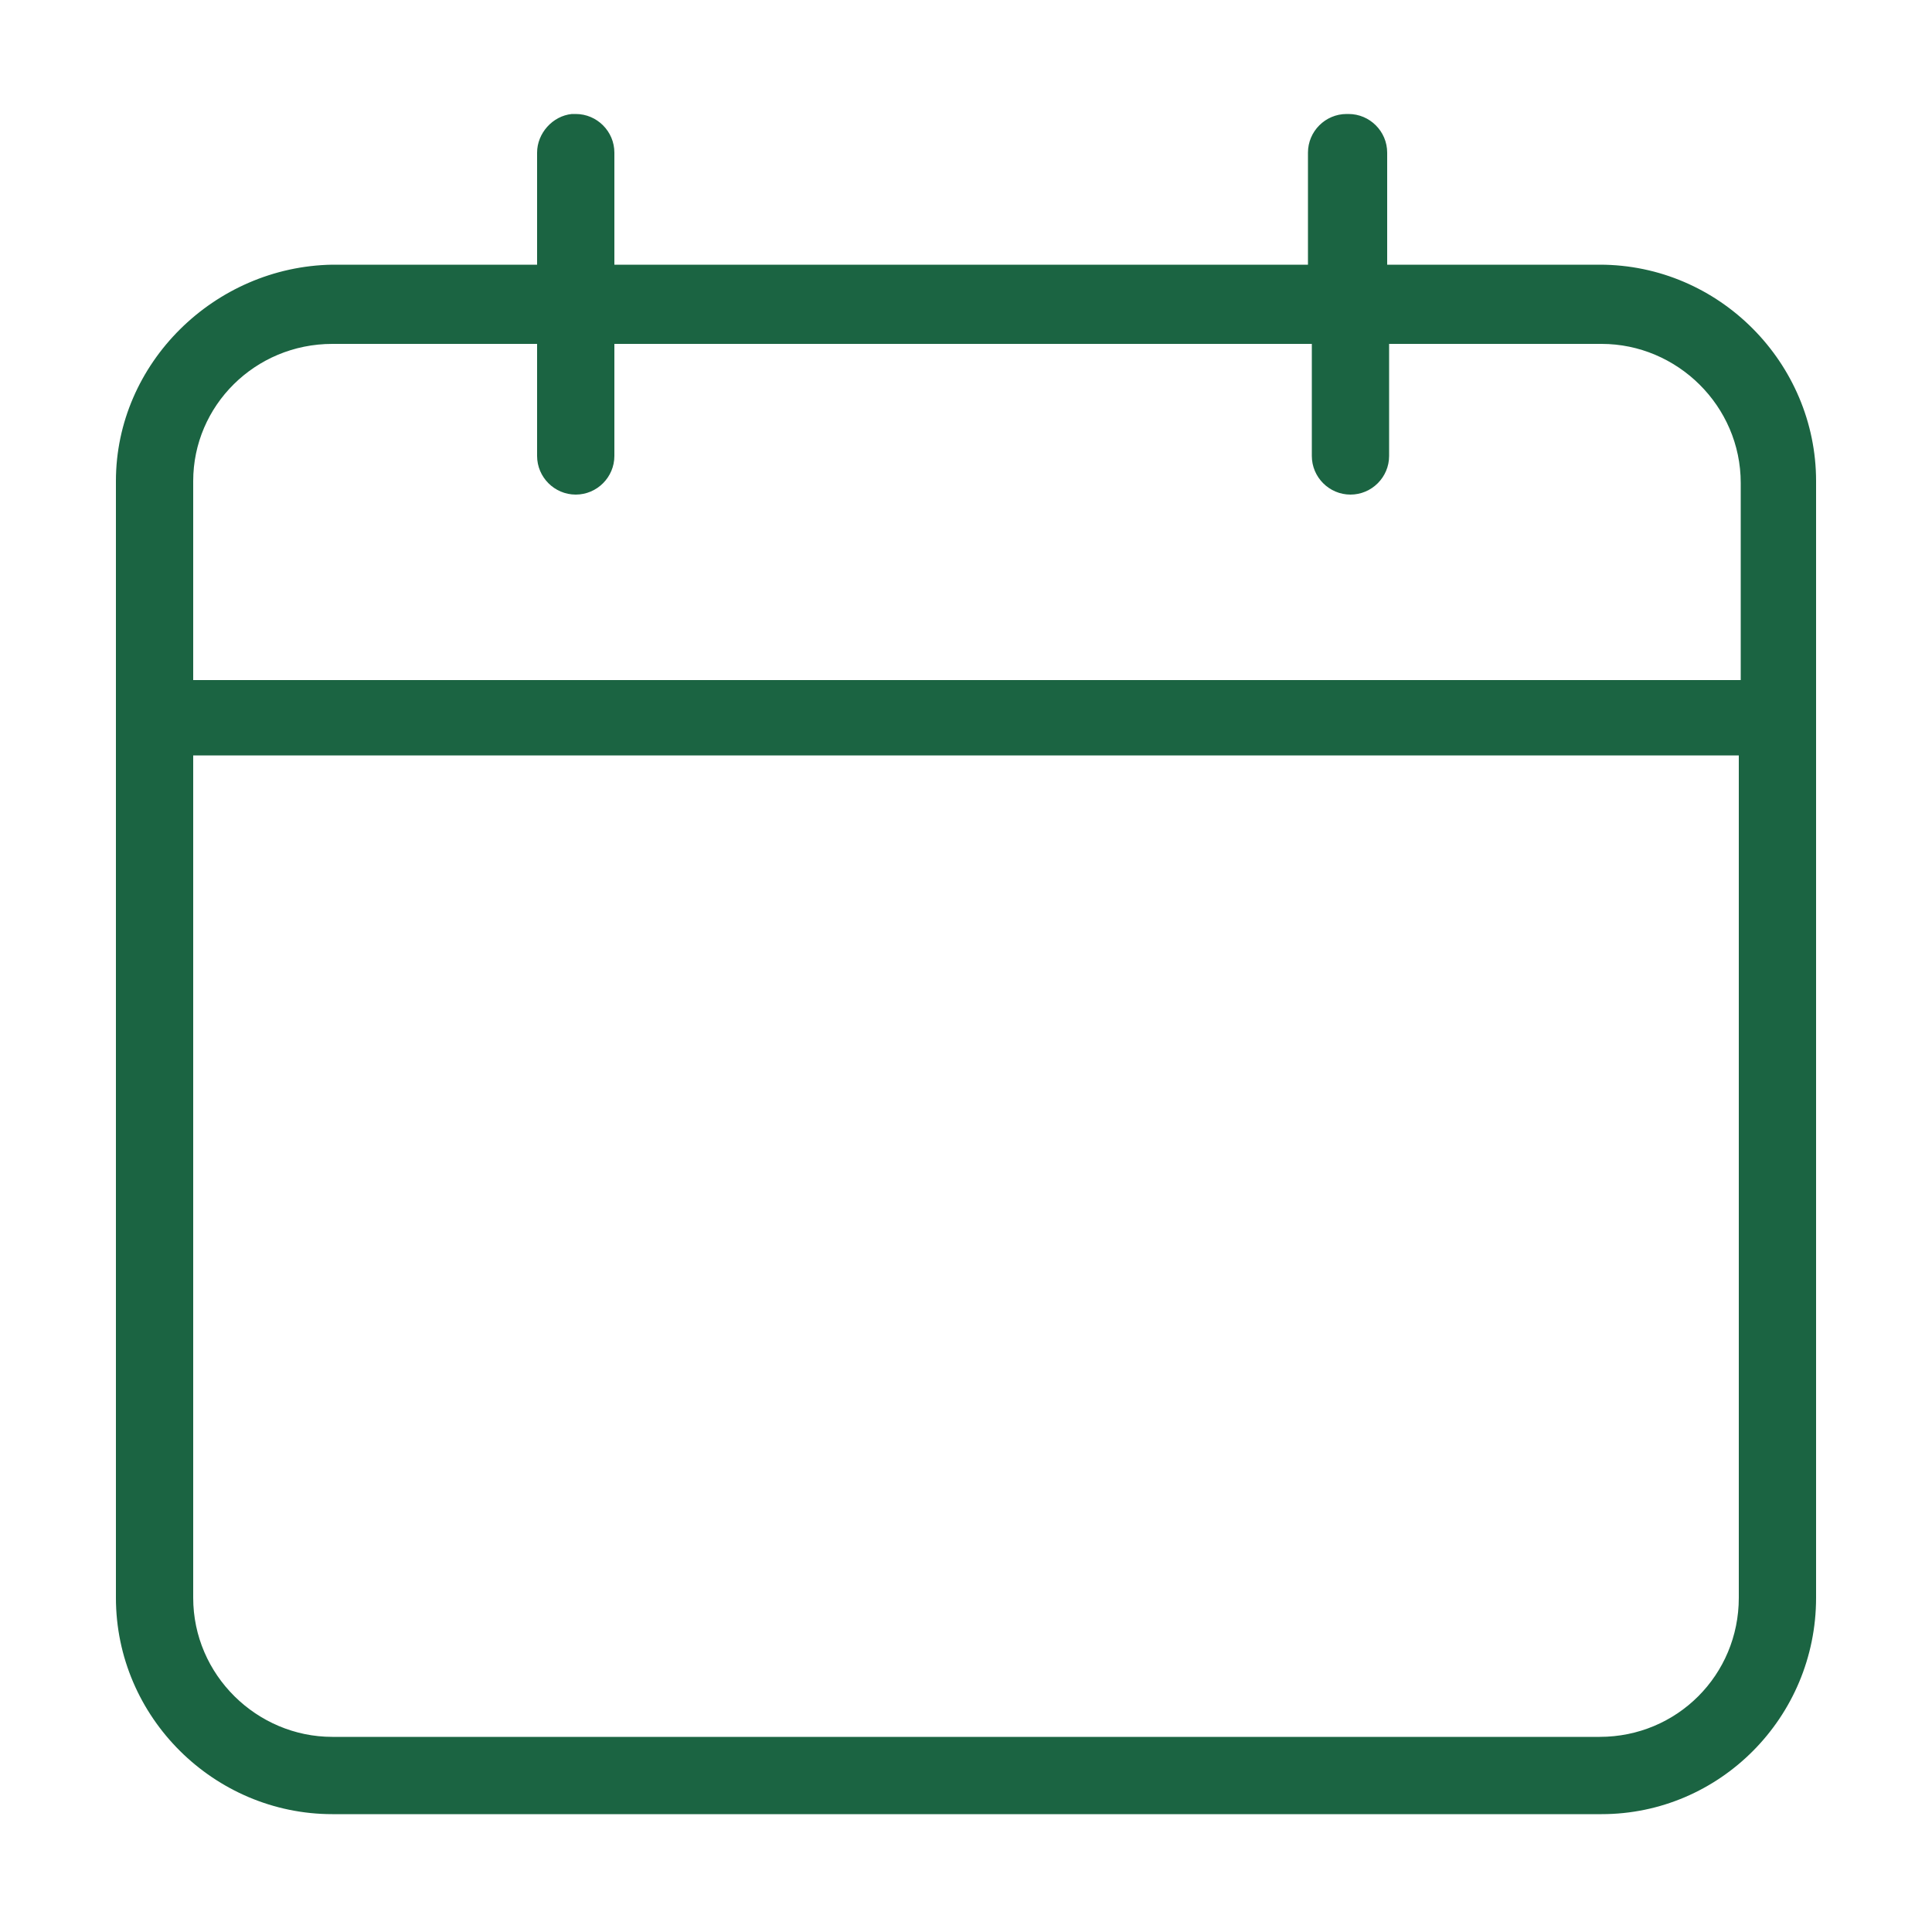 <?xml version="1.0" encoding="utf-8"?>
<!-- Generator: Adobe Illustrator 27.9.0, SVG Export Plug-In . SVG Version: 6.00 Build 0)  -->
<svg version="1.1"
	 id="Ebene_1" xmlns:sodipodi="http://sodipodi.sourceforge.net/DTD/sodipodi-0.dtd" xmlns:cc="http://creativecommons.org/ns#" xmlns:dc="http://purl.org/dc/elements/1.1/" xmlns:rdf="http://www.w3.org/1999/02/22-rdf-syntax-ns#" xmlns:svg="http://www.w3.org/2000/svg" xmlns:inkscape="http://www.inkscape.org/namespaces/inkscape"
	 xmlns="http://www.w3.org/2000/svg" xmlns:xlink="http://www.w3.org/1999/xlink" x="0px" y="0px" viewBox="0 0 100 100"
	 style="enable-background:new 0 0 100 100;" xml:space="preserve">
<style type="text/css">
	.st0{fill-rule:evenodd;clip-rule:evenodd;fill:#1B6442;}
</style>
<path class="st0" d="M29.6,5.9c-1,0.1-1.8,1-1.8,2v5.8H17.2C11.1,13.8,6,18.8,6,24.9v11.8v0.2v0.2v45.6c0,6.2,5.1,11.2,11.2,11.2
	h65.7c6.1,0,11.1-5,11.1-11.2V37.2v-0.1c0-0.1,0-0.1,0-0.2v-12c0-6.1-5-11.2-11.2-11.2h-11V7.9c0-1.1-0.9-2-2-2c0,0,0,0-0.1,0
	c-1.1,0-2,0.9-2,2v5.8H31.8V7.9c0-1.1-0.9-2-2-2C29.8,5.9,29.8,5.9,29.6,5.9C29.7,5.9,29.7,5.9,29.6,5.9z M17.2,17.8h10.6v5.8
	c0,1.1,0.9,2,2,2s2-0.9,2-2v-5.8h36.1v5.8c0,1.1,0.9,2,2,2s2-0.9,2-2v-5.8h11c3.9,0,7.2,3.2,7.2,7.2v10.2H10V24.9
	C10,21,13.2,17.8,17.2,17.8z M10,39.1h80v43.6c0,4-3.2,7.2-7.2,7.2H17.2c-3.9,0-7.2-3.2-7.2-7.2L10,39.1z"/>
</svg>
